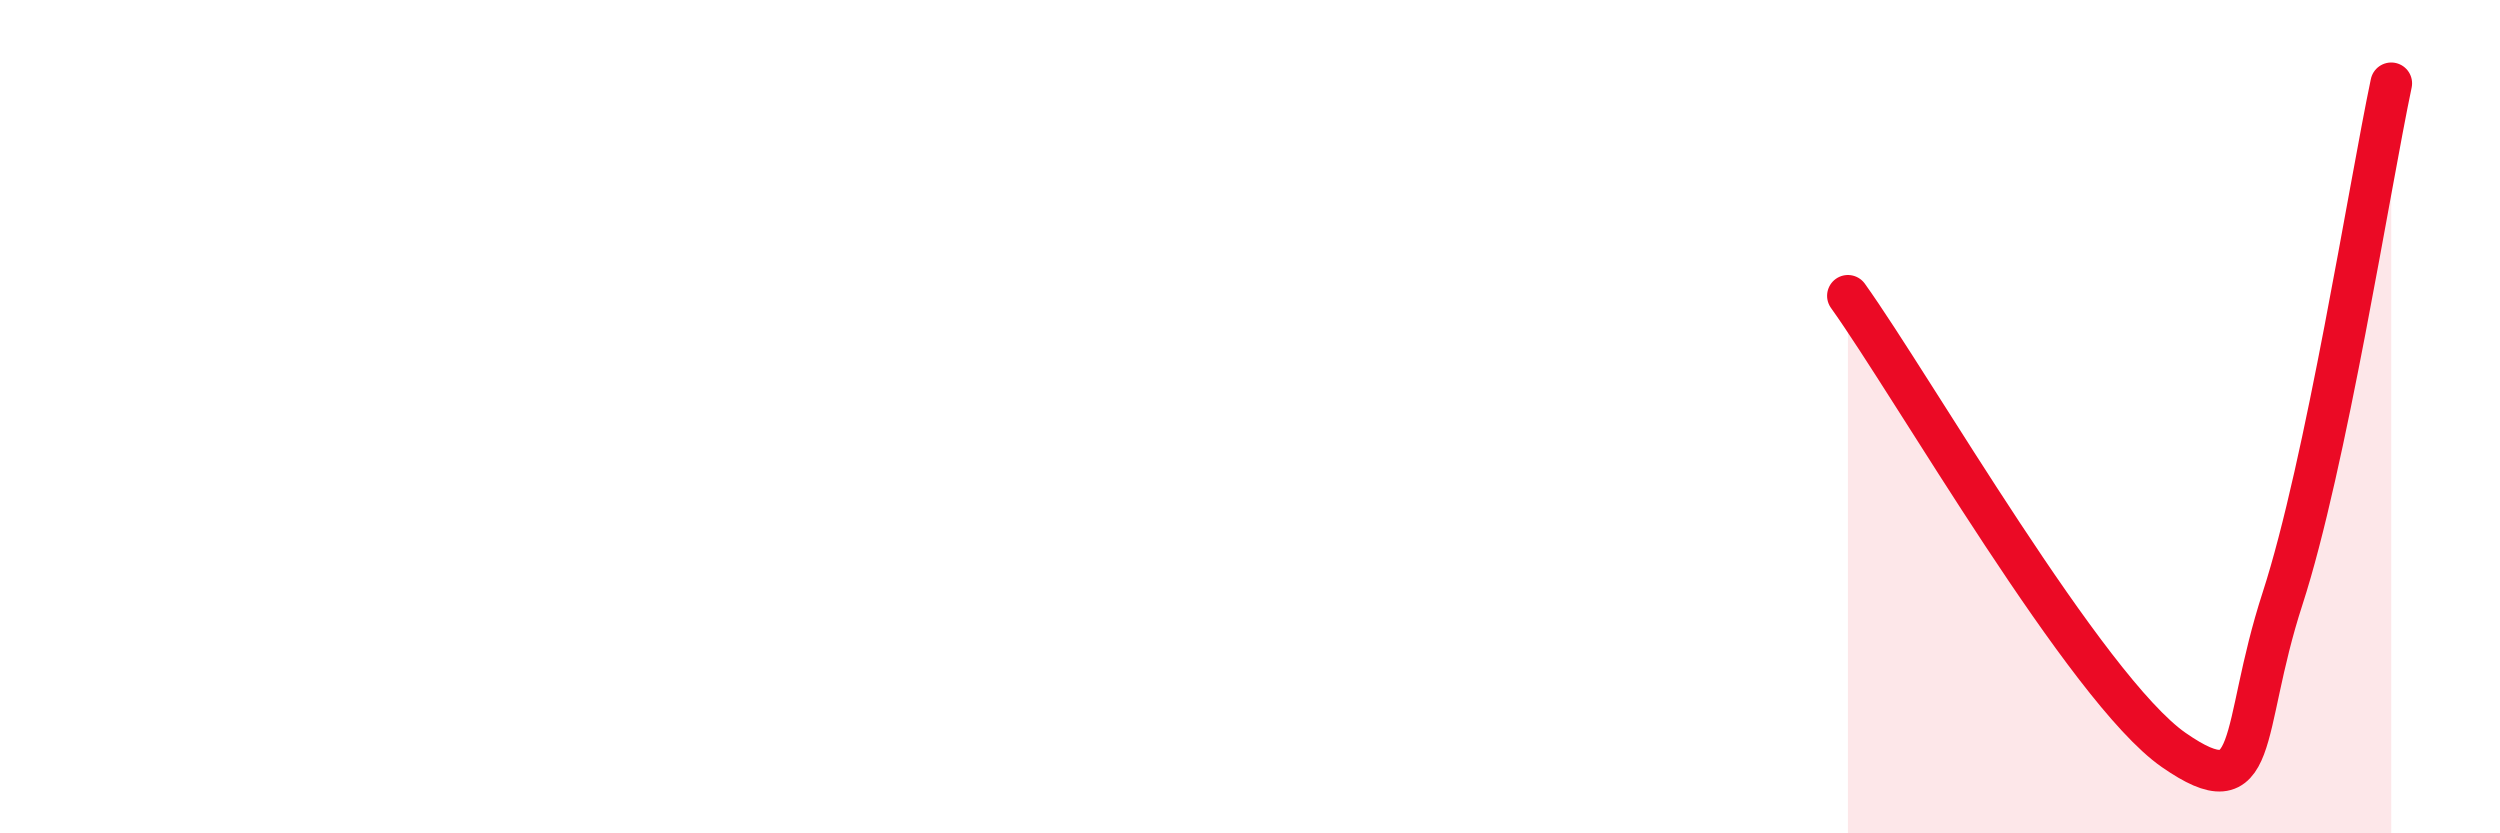 
    <svg width="60" height="20" viewBox="0 0 60 20" xmlns="http://www.w3.org/2000/svg">
      <path
        d="M 44.35,7.1 C 45.91,9.28 50.08,16.55 52.17,18 C 54.26,19.45 53.74,17.57 54.78,14.37 C 55.82,11.17 56.87,4.47 57.39,2L57.39 20L44.35 20Z"
        fill="#EB0A25"
        opacity="0.1"
        stroke-linecap="round"
        stroke-linejoin="round"
      />
      <path
        d="M 44.35,7.1 C 45.91,9.28 50.08,16.55 52.17,18 C 54.26,19.45 53.74,17.57 54.78,14.37 C 55.82,11.17 56.87,4.47 57.39,2"
        stroke="#EB0A25"
        stroke-width="1"
        fill="none"
        stroke-linecap="round"
        stroke-linejoin="round"
      />
    </svg>
  